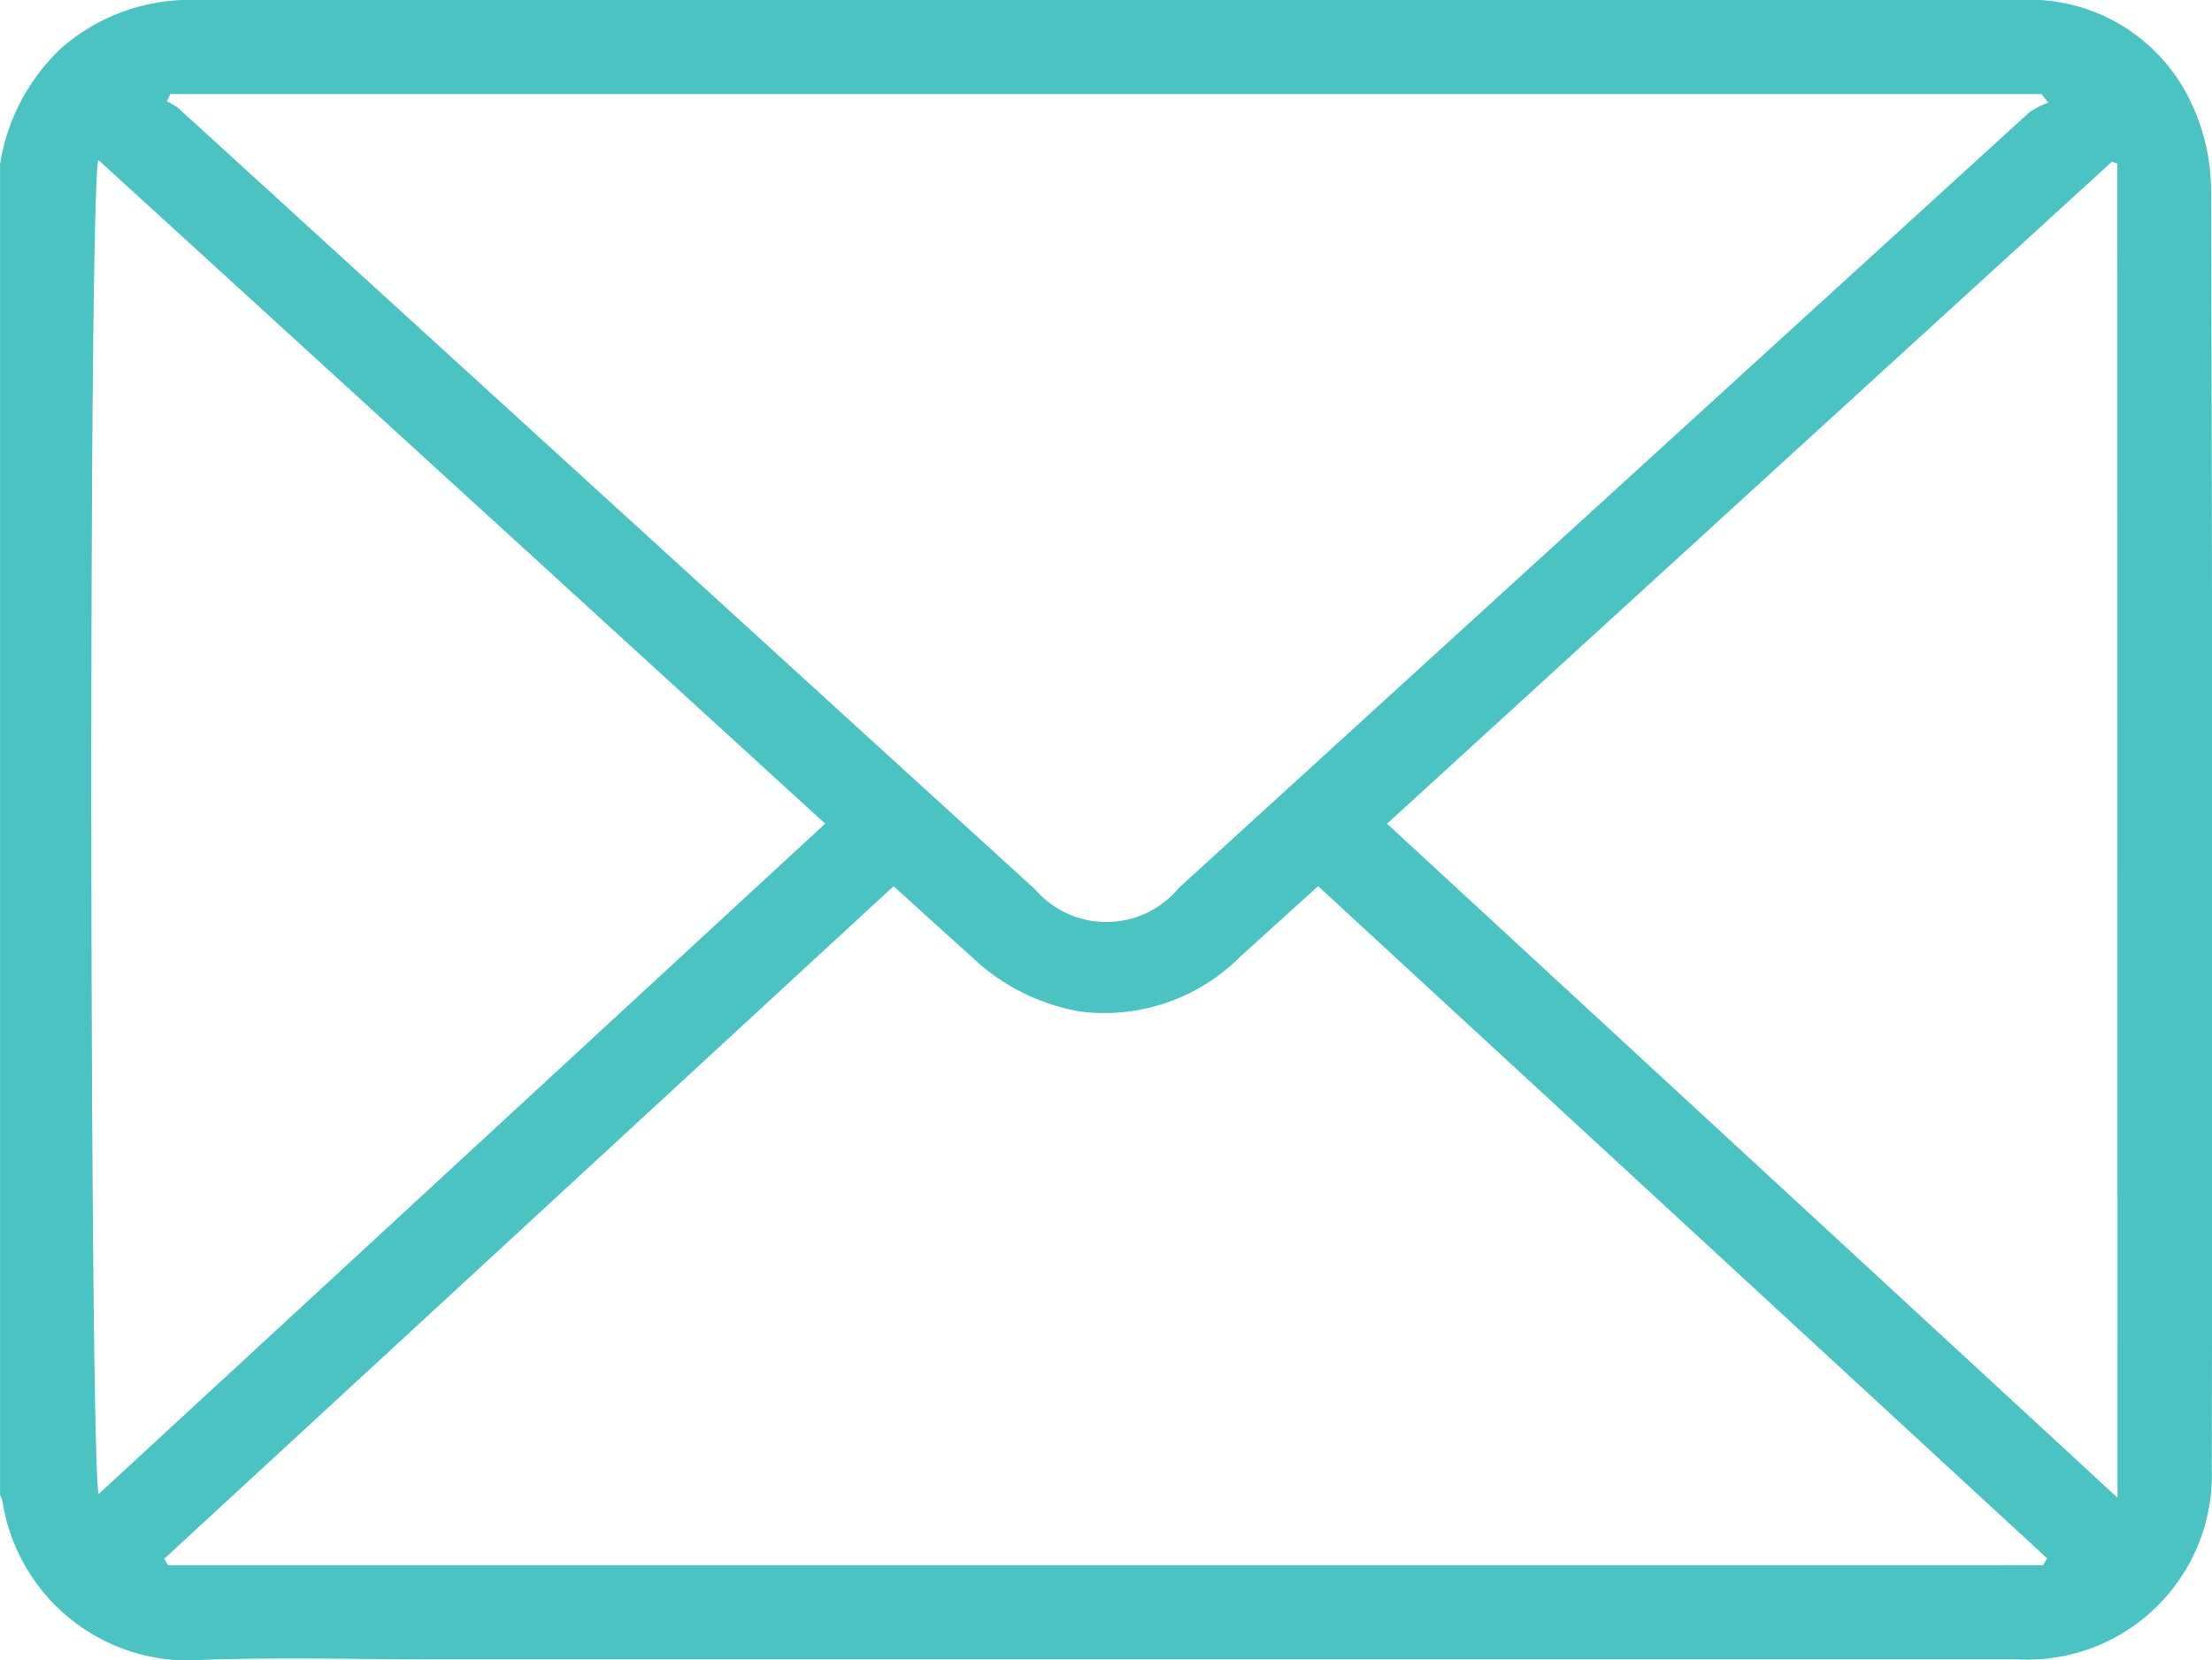 <svg xmlns="http://www.w3.org/2000/svg" xmlns:xlink="http://www.w3.org/1999/xlink" width="41.143" height="30.875" viewBox="0 0 41.143 30.875">
  <defs>
    <clipPath id="clip-path">
      <rect id="Rectangle_289" data-name="Rectangle 289" width="41.143" height="30.875" fill="#4bc3c3"/>
    </clipPath>
  </defs>
  <g id="Group_306" data-name="Group 306" clip-path="url(#clip-path)">
    <path id="Path_373" data-name="Path 373" d="M0,3.054A3.758,3.758,0,0,1,1.164.873,3.641,3.641,0,0,1,3.679,0Q16.51,0,29.343,0c2.733,0,5.464,0,8.194,0a3.323,3.323,0,0,1,3.237,1.953,3.823,3.823,0,0,1,.351,1.585q.036,11.891.013,23.782A3.434,3.434,0,0,1,37.5,30.861q-14.721,0-29.441,0c-1.417,0-2.838-.039-4.255.009A3.5,3.5,0,0,1,.044,27.917.417.417,0,0,0,0,27.809V3.054M3.167,1.749c-.022.045-.041.09-.062.136a1.163,1.163,0,0,1,.207.123Q11.28,9.276,19.252,16.542a1.75,1.75,0,0,0,2.673-.028Q29.835,9.3,37.744,2.09a1.394,1.394,0,0,1,.353-.179c-.043-.056-.082-.11-.127-.162ZM38,29.11c.026-.043.05-.086.073-.129l-13.557-12.5-1.436,1.3a3.575,3.575,0,0,1-2.961,1.036,3.864,3.864,0,0,1-2.076-1.049c-.457-.407-.907-.818-1.423-1.286L3.055,28.99c.024.041.047.08.069.121ZM15.347,15.319Q8.635,9.188,1.829,2.975c-.192.659-.159,24.46.006,24.811L15.347,15.319M39.381,3.042l-.1-.034q-6.761,6.17-13.483,12.312c4.527,4.178,9.028,8.33,13.587,12.536Z" transform="translate(0.001 0)" fill="#4bc3c3"/>
  </g>
</svg>
